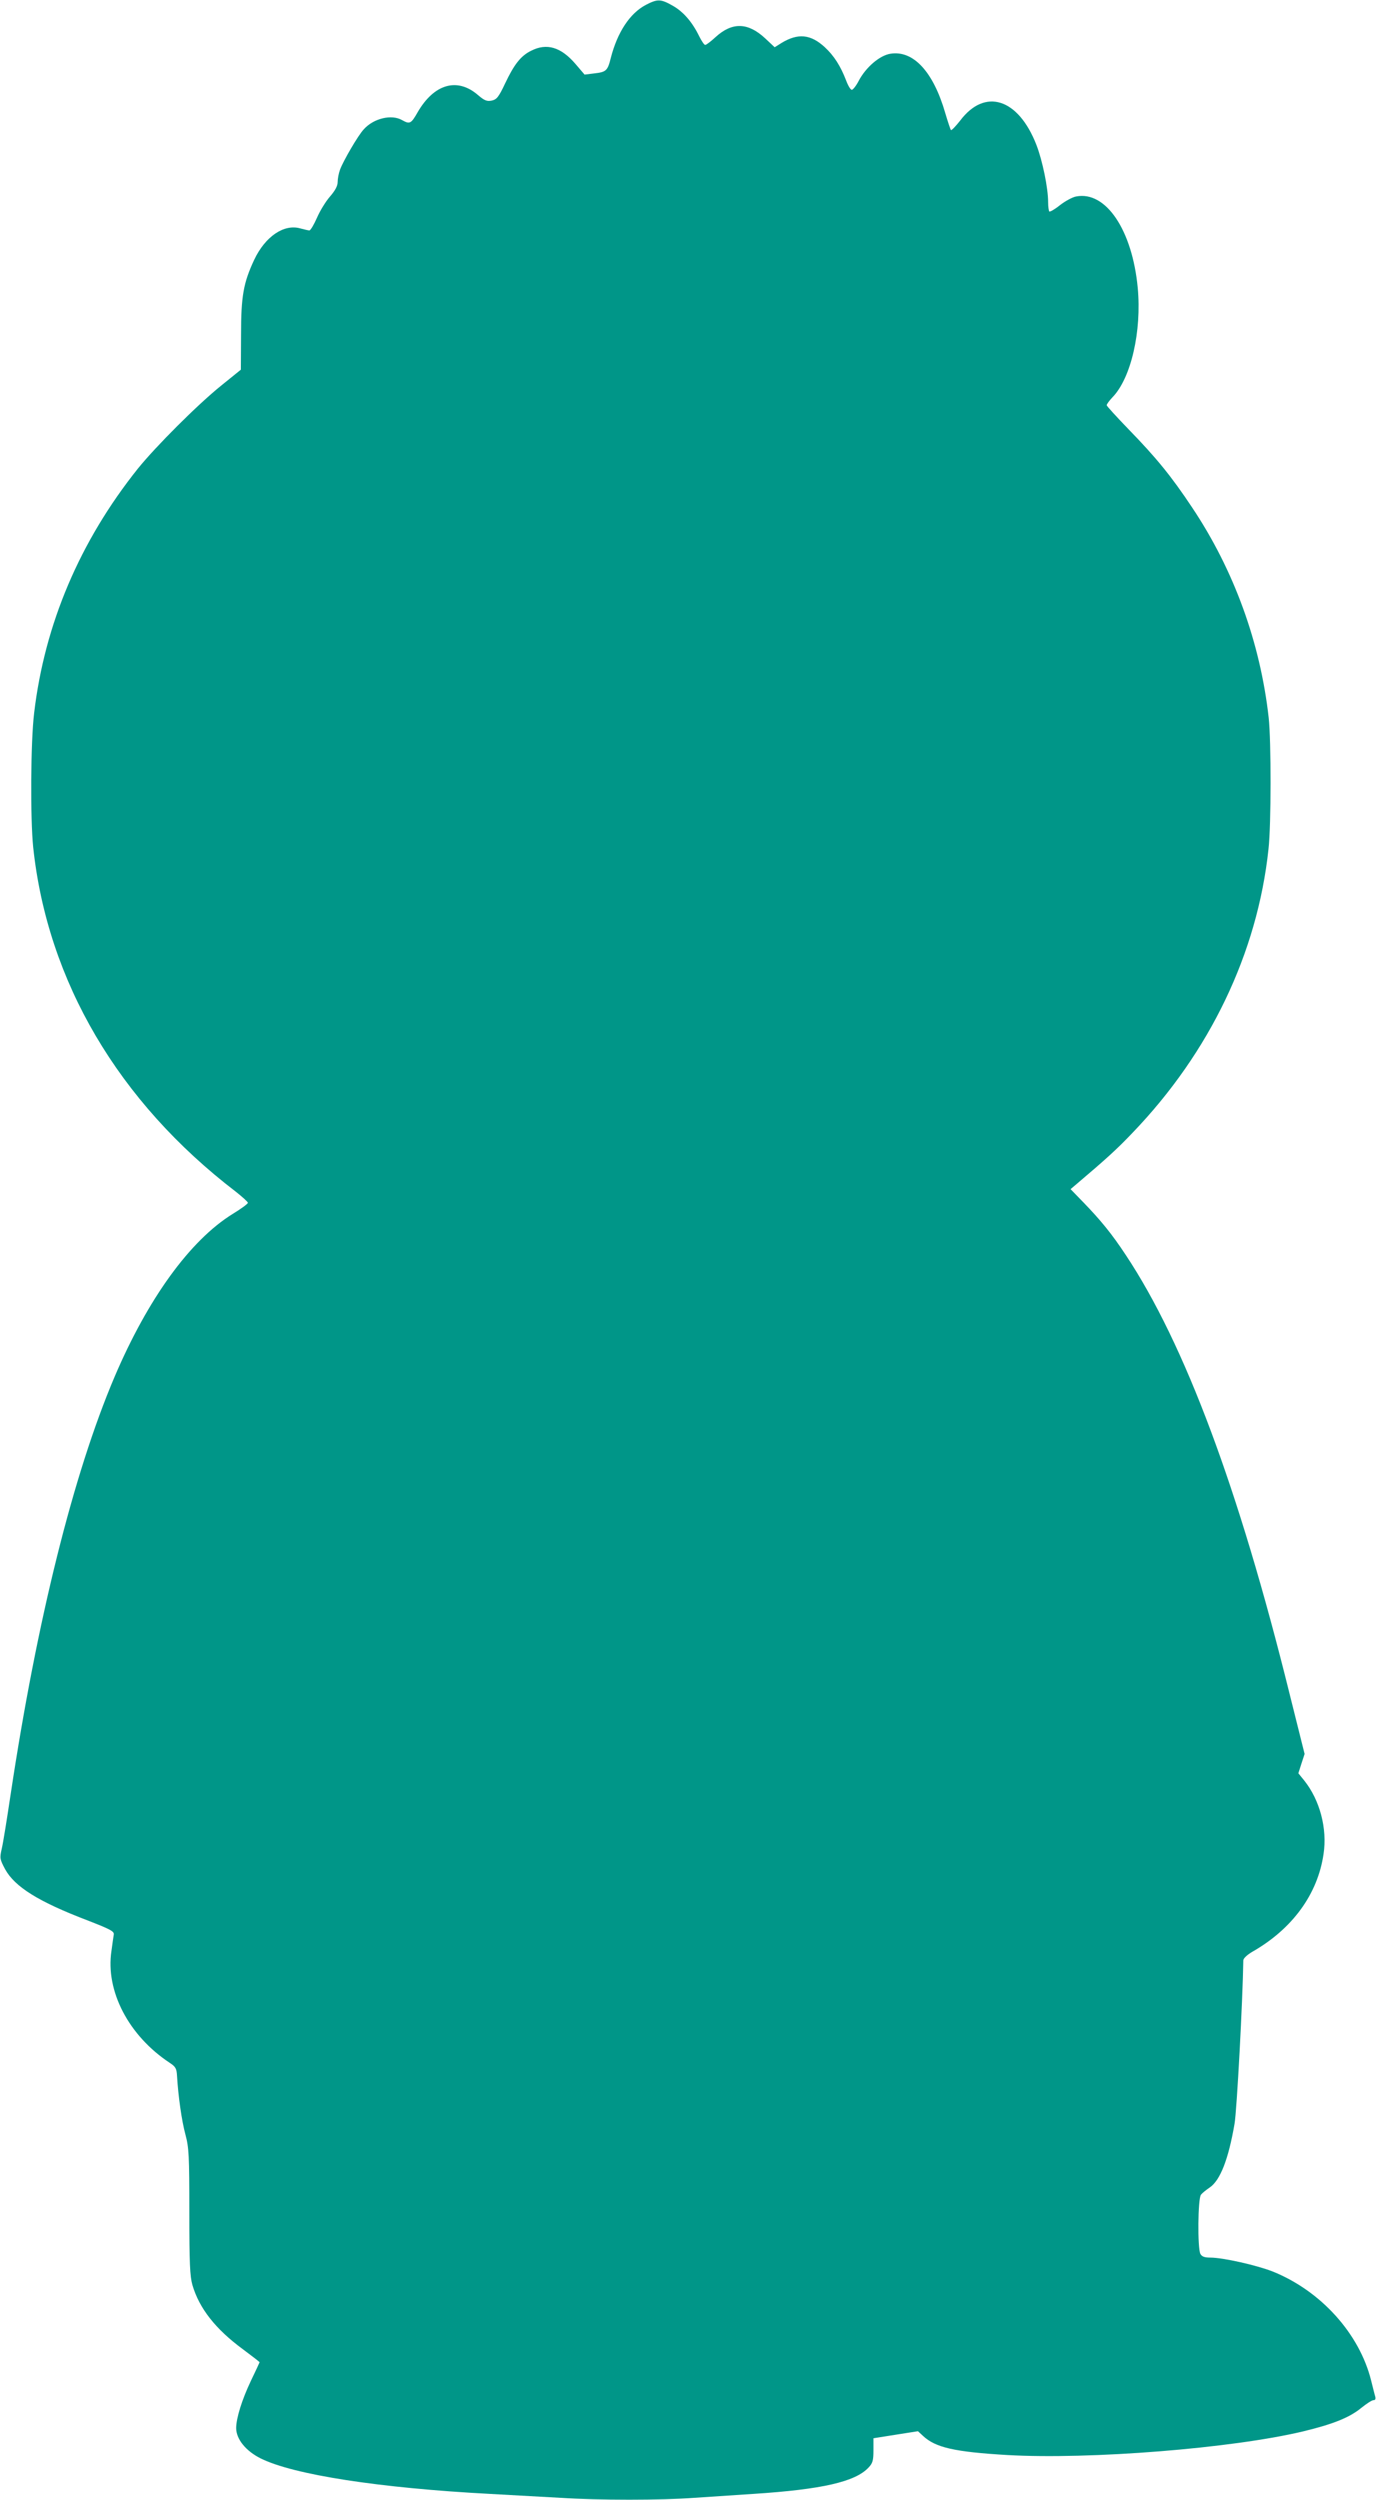 <?xml version="1.0" standalone="no"?>
<!DOCTYPE svg PUBLIC "-//W3C//DTD SVG 20010904//EN"
 "http://www.w3.org/TR/2001/REC-SVG-20010904/DTD/svg10.dtd">
<svg version="1.0" xmlns="http://www.w3.org/2000/svg"
 width="706pt" height="1280pt" viewBox="0 0 706 1280"
 preserveAspectRatio="xMidYMid meet">
<g transform="translate(0,1280) scale(0.1,-0.1)"
fill="#009688" stroke="none">
<path d="M3309 12775 c-82 -43 -146 -140 -180 -273 -16 -64 -23 -71 -85 -78
l-49 -6 -47 55 c-74 86 -147 108 -227 67 -53 -26 -87 -70 -133 -167 -33 -70
-43 -82 -68 -88 -25 -5 -37 -1 -72 29 -106 91 -225 56 -309 -90 -33 -58 -40
-61 -79 -39 -54 31 -146 9 -196 -47 -29 -30 -107 -165 -122 -207 -7 -19 -12
-47 -12 -63 0 -20 -13 -44 -39 -74 -22 -25 -52 -74 -67 -109 -16 -36 -33 -65
-39 -65 -5 0 -26 5 -45 10 -84 25 -181 -40 -238 -161 -55 -118 -67 -185 -67
-383 l-1 -179 -99 -80 c-122 -98 -336 -312 -429 -427 -297 -372 -477 -795
-531 -1250 -18 -146 -20 -541 -5 -688 73 -686 436 -1303 1038 -1764 34 -27 62
-52 62 -57 0 -5 -35 -31 -78 -57 -218 -135 -434 -433 -605 -834 -211 -496
-398 -1246 -532 -2135 -19 -126 -39 -253 -46 -281 -11 -49 -10 -54 17 -105 50
-91 172 -167 424 -263 113 -44 135 -55 133 -71 -2 -11 -7 -49 -12 -85 -31
-205 88 -434 299 -573 30 -20 35 -29 37 -67 6 -103 24 -230 43 -300 18 -67 20
-107 20 -396 0 -263 3 -330 16 -375 35 -119 118 -225 258 -328 47 -35 86 -65
86 -67 0 -1 -20 -44 -45 -96 -45 -95 -75 -190 -75 -241 0 -56 49 -117 125
-155 168 -84 610 -152 1175 -182 113 -6 275 -15 360 -20 198 -13 516 -13 690
0 74 5 209 14 300 20 352 23 522 62 590 135 21 22 25 36 25 88 l0 62 114 18
114 18 26 -24 c64 -60 162 -82 432 -98 420 -24 1151 34 1515 121 154 37 238
71 298 120 27 22 55 40 63 40 9 0 12 6 9 18 -3 9 -12 46 -21 82 -60 241 -258
460 -505 559 -82 32 -254 71 -319 71 -30 0 -43 5 -51 19 -15 29 -13 283 3 303
6 8 27 25 45 37 54 37 96 145 127 326 12 68 42 634 45 837 0 10 20 29 48 45
204 117 333 294 363 499 20 131 -19 277 -99 377 l-30 37 16 50 16 49 -77 308
c-261 1054 -538 1794 -840 2248 -70 106 -126 175 -216 268 l-66 68 26 22 c158
134 211 182 291 266 396 412 640 920 697 1453 14 123 14 554 1 673 -43 384
-178 756 -392 1076 -107 161 -184 255 -325 400 -62 64 -113 120 -113 124 0 5
13 23 29 40 96 98 151 339 130 562 -28 295 -163 496 -315 467 -19 -3 -57 -24
-84 -45 -26 -21 -51 -35 -54 -32 -3 4 -6 25 -6 48 0 72 -29 213 -60 293 -93
239 -264 293 -391 124 -23 -29 -44 -51 -47 -48 -3 4 -16 43 -29 87 -61 211
-163 322 -280 304 -55 -8 -127 -69 -164 -140 -13 -25 -29 -45 -35 -45 -6 0
-19 21 -29 48 -28 73 -62 127 -110 171 -72 66 -137 72 -221 21 l-35 -22 -48
45 c-89 83 -170 85 -256 6 -23 -21 -46 -39 -52 -39 -5 0 -18 19 -30 43 -36 74
-81 126 -135 157 -63 36 -79 36 -139 5z"/>
</g>
</svg>
